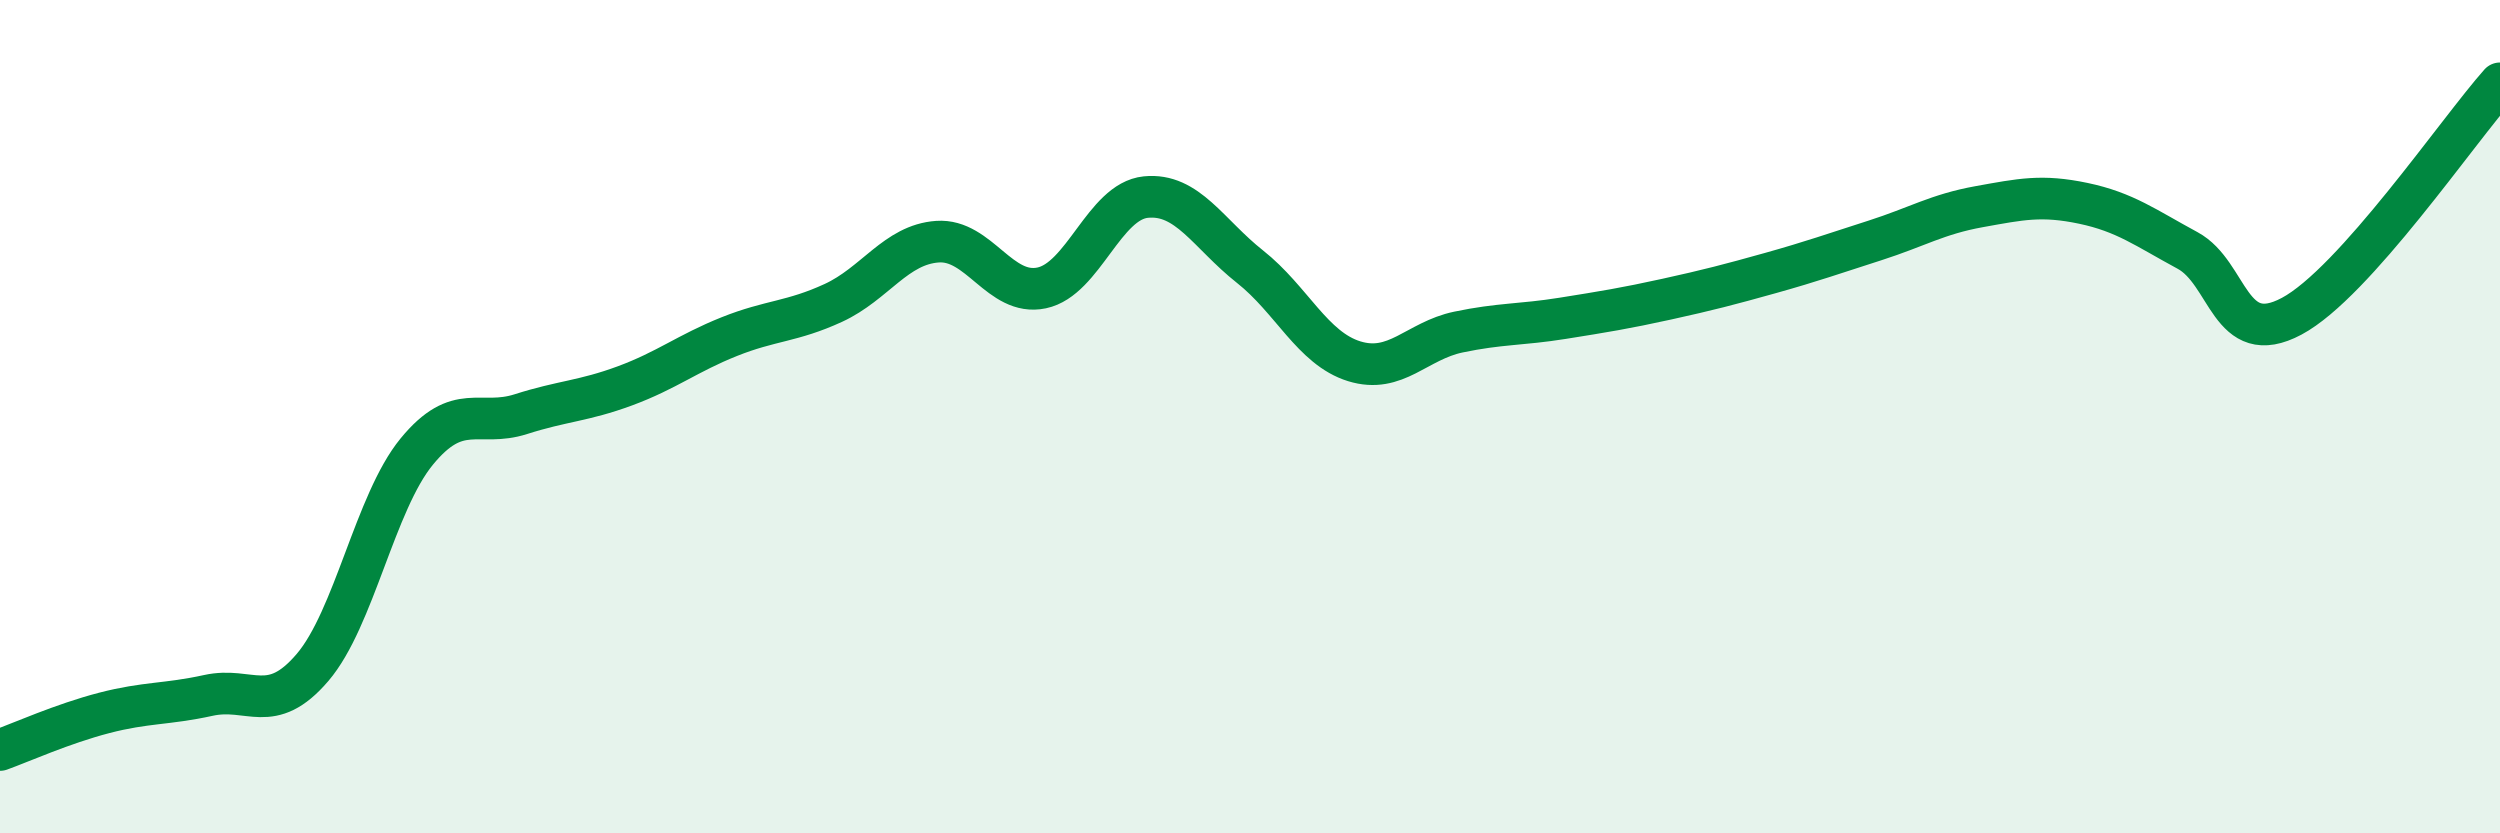 
    <svg width="60" height="20" viewBox="0 0 60 20" xmlns="http://www.w3.org/2000/svg">
      <path
        d="M 0,18 C 0.5,17.82 1.5,17.37 2.5,17.11 C 3.5,16.85 4,16.91 5,16.69 C 6,16.47 6.5,17.19 7.5,16.02 C 8.5,14.85 9,12.06 10,10.84 C 11,9.62 11.5,10.26 12.5,9.94 C 13.5,9.62 14,9.63 15,9.26 C 16,8.89 16.5,8.48 17.5,8.08 C 18.5,7.68 19,7.73 20,7.27 C 21,6.81 21.5,5.87 22.5,5.8 C 23.5,5.73 24,7.12 25,6.91 C 26,6.7 26.5,4.83 27.5,4.73 C 28.5,4.63 29,5.61 30,6.4 C 31,7.19 31.5,8.36 32.5,8.67 C 33.5,8.98 34,8.18 35,7.97 C 36,7.76 36.5,7.8 37.5,7.64 C 38.5,7.48 39,7.4 40,7.18 C 41,6.96 41.5,6.83 42.5,6.55 C 43.5,6.27 44,6.09 45,5.77 C 46,5.45 46.5,5.14 47.5,4.96 C 48.5,4.78 49,4.67 50,4.88 C 51,5.09 51.5,5.47 52.5,6.01 C 53.5,6.55 53.5,8.39 55,7.59 C 56.5,6.79 59,3.12 60,2L60 20L0 20Z"
        fill="#008740"
        opacity="0.1"
        stroke-linecap="round"
        stroke-linejoin="round"
      />
      <path
        d="M 0,18 C 0.5,17.82 1.5,17.37 2.5,17.11 C 3.5,16.85 4,16.91 5,16.69 C 6,16.47 6.5,17.19 7.5,16.02 C 8.5,14.85 9,12.06 10,10.84 C 11,9.62 11.5,10.26 12.5,9.94 C 13.5,9.62 14,9.63 15,9.26 C 16,8.89 16.5,8.48 17.5,8.08 C 18.5,7.68 19,7.73 20,7.27 C 21,6.81 21.5,5.87 22.5,5.8 C 23.5,5.73 24,7.12 25,6.91 C 26,6.7 26.5,4.83 27.5,4.73 C 28.5,4.63 29,5.61 30,6.4 C 31,7.19 31.5,8.36 32.5,8.67 C 33.5,8.98 34,8.18 35,7.97 C 36,7.76 36.5,7.8 37.5,7.64 C 38.5,7.48 39,7.4 40,7.18 C 41,6.96 41.5,6.83 42.5,6.55 C 43.5,6.27 44,6.09 45,5.77 C 46,5.45 46.5,5.14 47.5,4.96 C 48.5,4.78 49,4.67 50,4.88 C 51,5.09 51.5,5.47 52.5,6.01 C 53.5,6.55 53.5,8.39 55,7.59 C 56.5,6.79 59,3.12 60,2"
        stroke="#008740"
        stroke-width="1"
        fill="none"
        stroke-linecap="round"
        stroke-linejoin="round"
      />
    </svg>
  